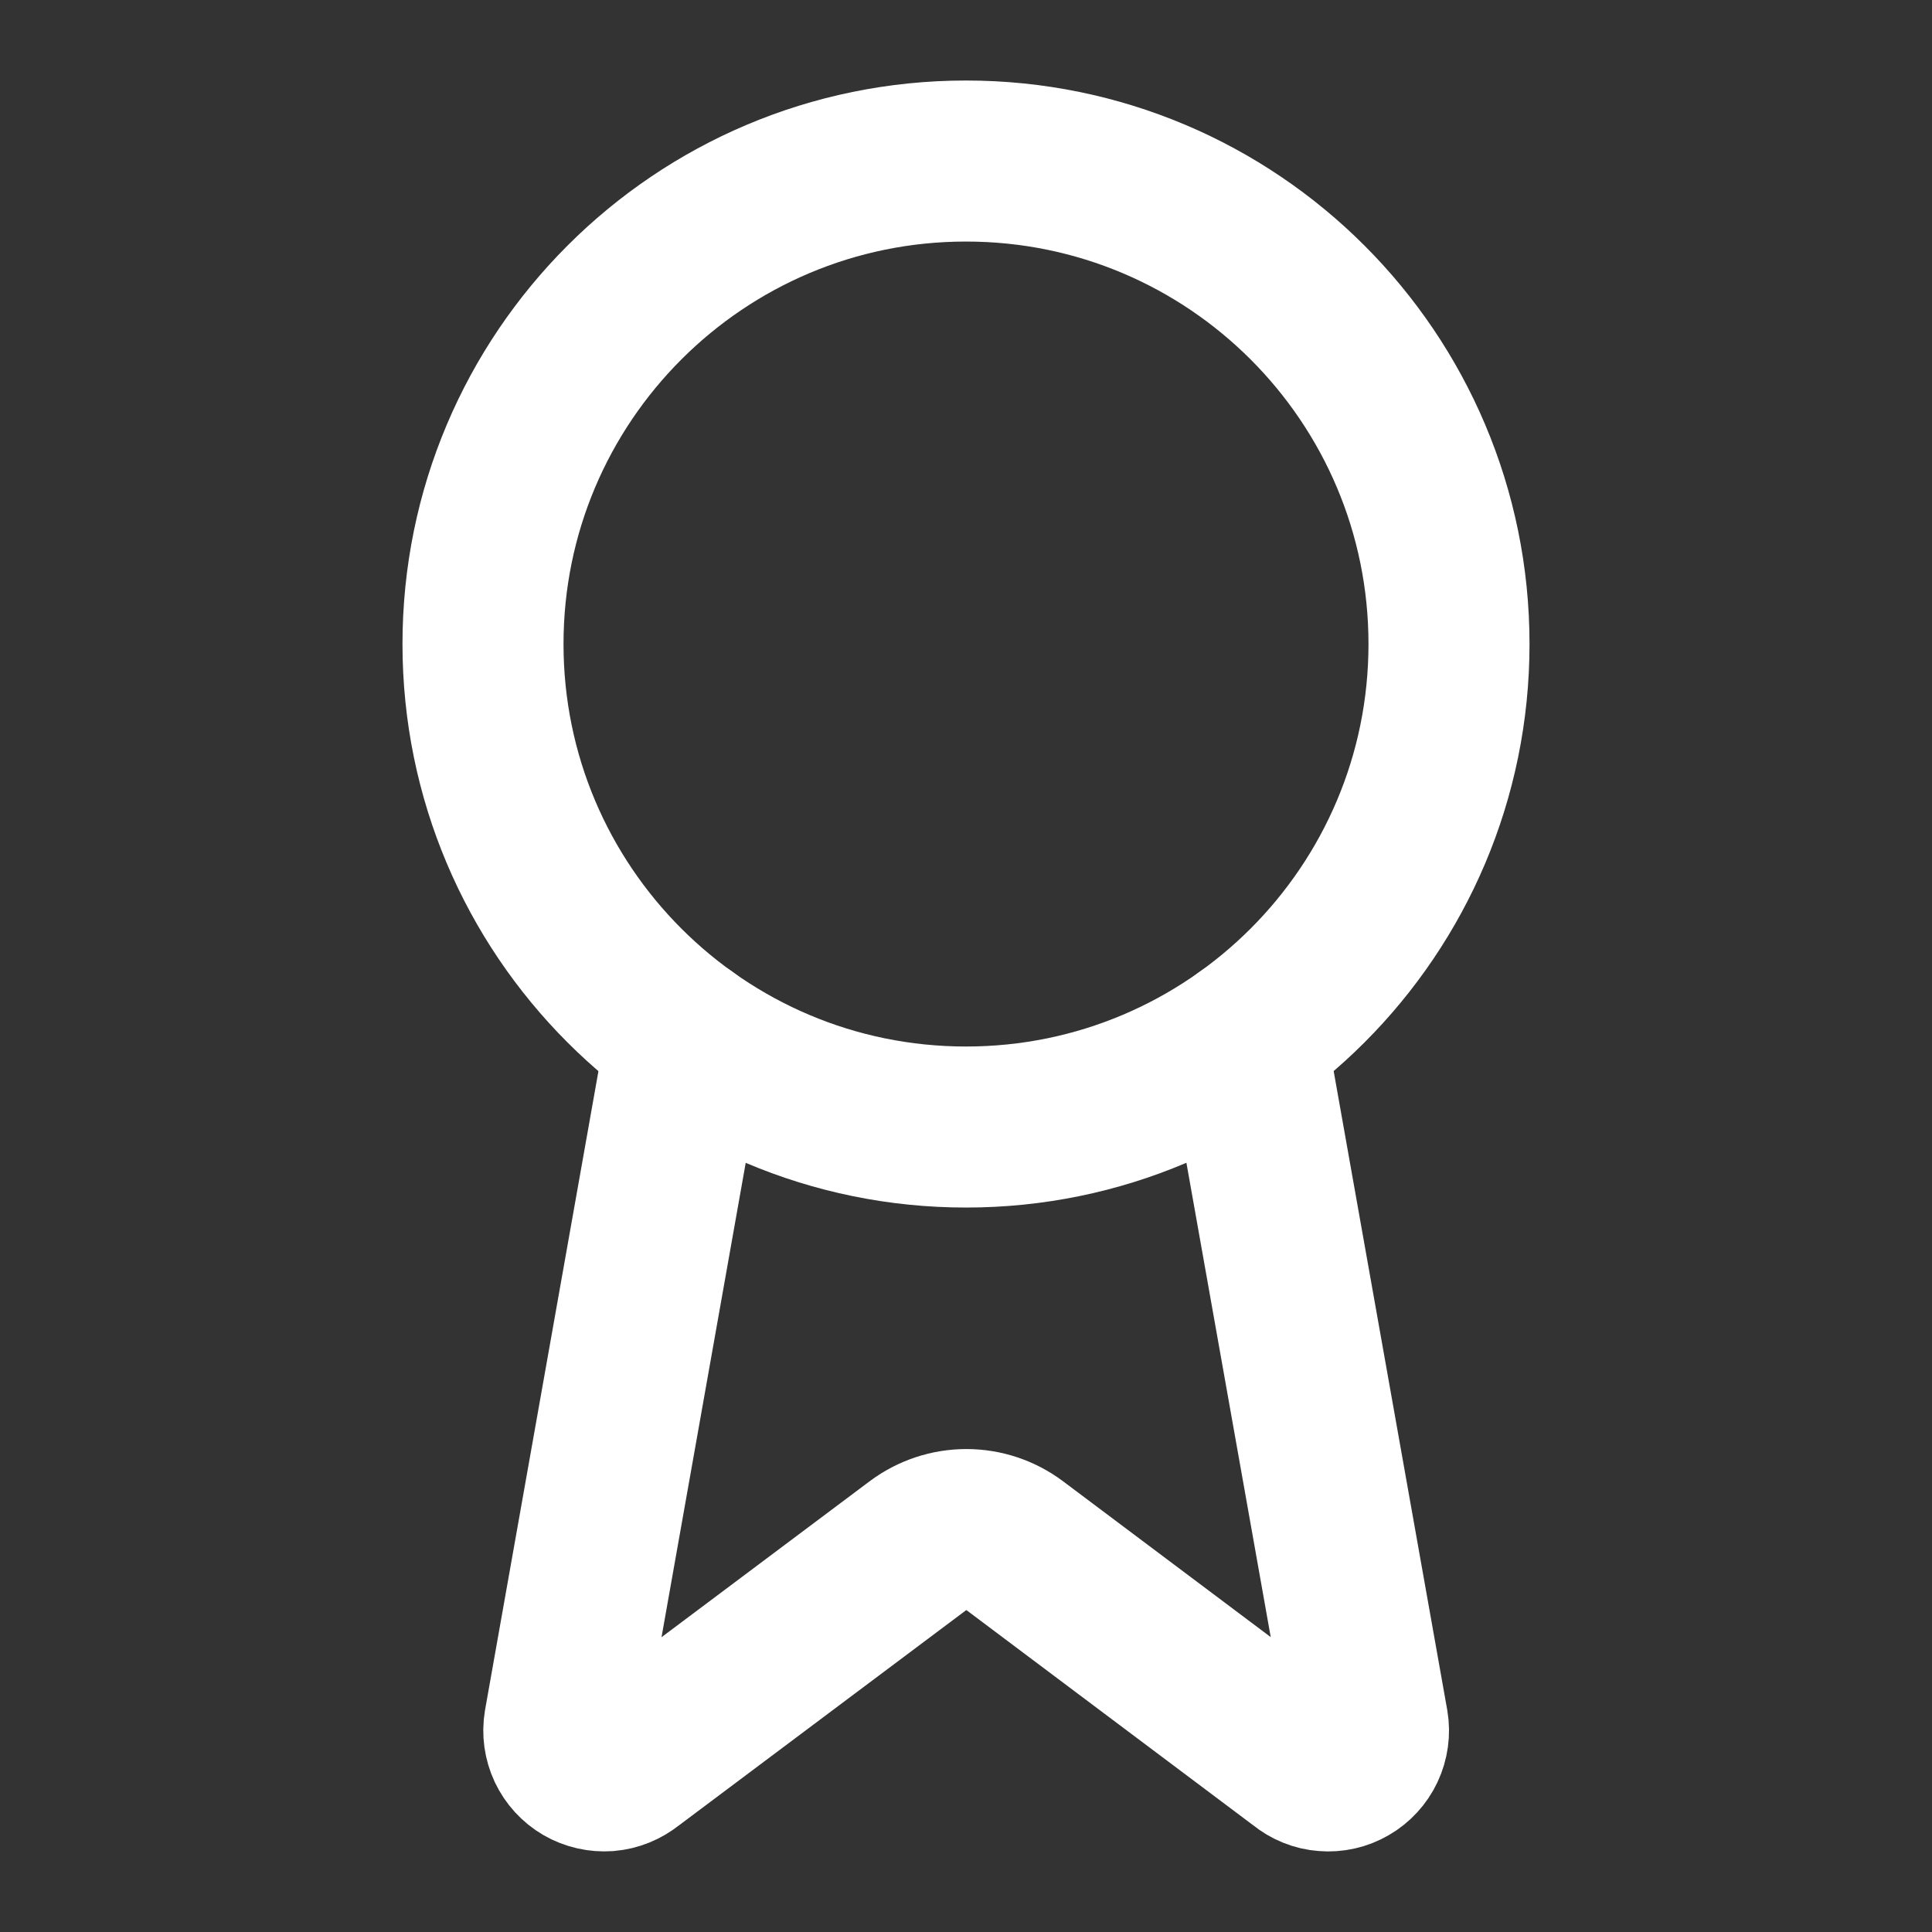 <svg width="20" height="20" viewBox="0 0 20 20" fill="none" xmlns="http://www.w3.org/2000/svg">
<rect x="0" y="0" width="20" height="20" fill="#333333" stroke="none"/>
<g id="SVG">
<path id="Vector" d="M12.898 10.742L14.161 17.847C14.175 17.93 14.163 18.016 14.127 18.093C14.091 18.17 14.032 18.234 13.959 18.276C13.886 18.319 13.801 18.338 13.716 18.331C13.632 18.325 13.551 18.292 13.486 18.238L10.502 15.999C10.358 15.892 10.184 15.834 10.004 15.834C9.824 15.834 9.649 15.892 9.505 15.999L6.517 18.238C6.451 18.291 6.371 18.324 6.286 18.331C6.202 18.337 6.117 18.318 6.044 18.276C5.97 18.233 5.912 18.169 5.876 18.093C5.84 18.016 5.828 17.93 5.842 17.847L7.103 10.742" stroke="white" stroke-width="1.667" stroke-linecap="round" stroke-linejoin="round"/>
<path id="Vector_2" d="M10 11.667C12.761 11.667 15 9.428 15 6.667C15 3.905 12.761 1.667 10 1.667C7.239 1.667 5 3.905 5 6.667C5 9.428 7.239 11.667 10 11.667Z" stroke="white" stroke-width="1.667" stroke-linecap="round" stroke-linejoin="round"/>
</g>
</svg>
